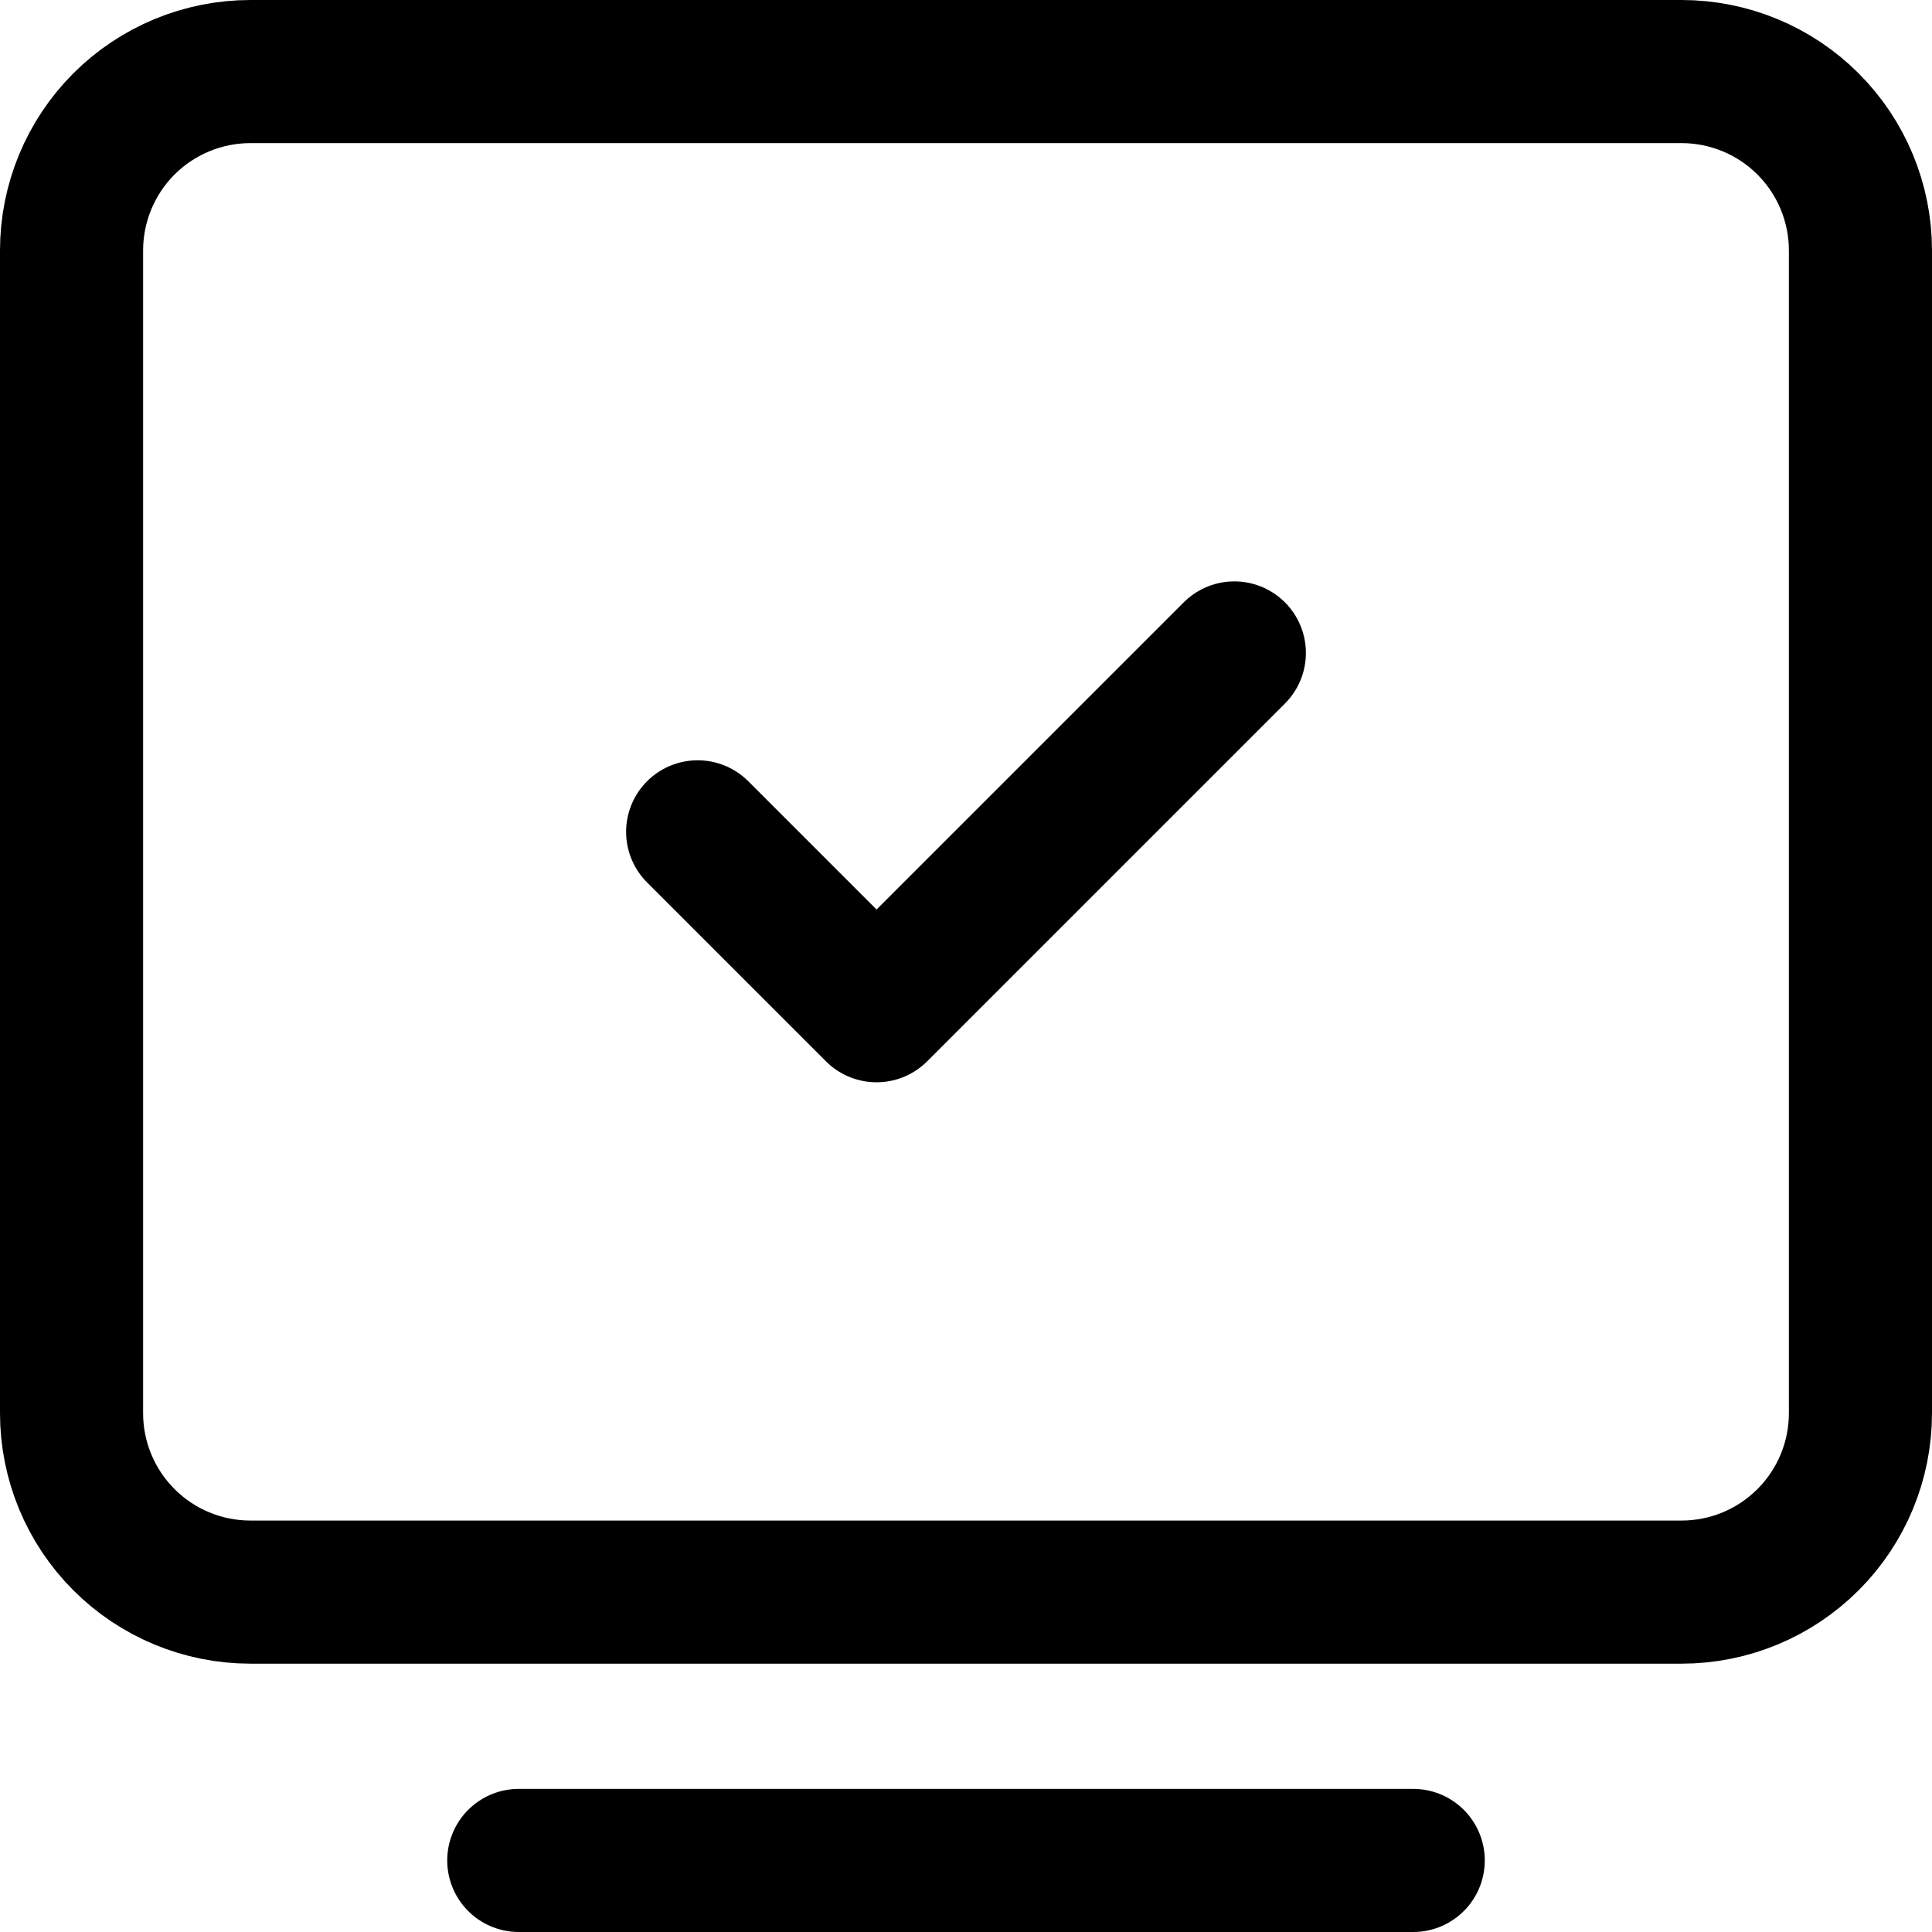 <svg width="54" height="54" viewBox="0 0 54 54" fill="none" xmlns="http://www.w3.org/2000/svg">
<path d="M14.5 52H39.5" stroke="black" stroke-width="4" stroke-linecap="round" stroke-linejoin="round"/>
<path d="M2 39.5V7C2 5.674 2.527 4.402 3.464 3.464C4.402 2.527 5.674 2 7 2H47C48.326 2 49.598 2.527 50.535 3.464C51.473 4.402 52 5.674 52 7V39.5C52 40.826 51.473 42.098 50.535 43.035C49.598 43.973 48.326 44.5 47 44.5H7C5.674 44.5 4.402 43.973 3.464 43.035C2.527 42.098 2 40.826 2 39.5Z" stroke="black" stroke-width="4"/>
<path d="M19.5 23.25L24.5 28.25L34.5 18.25" stroke="black" stroke-width="4" stroke-linecap="round" stroke-linejoin="round"/>
</svg>
